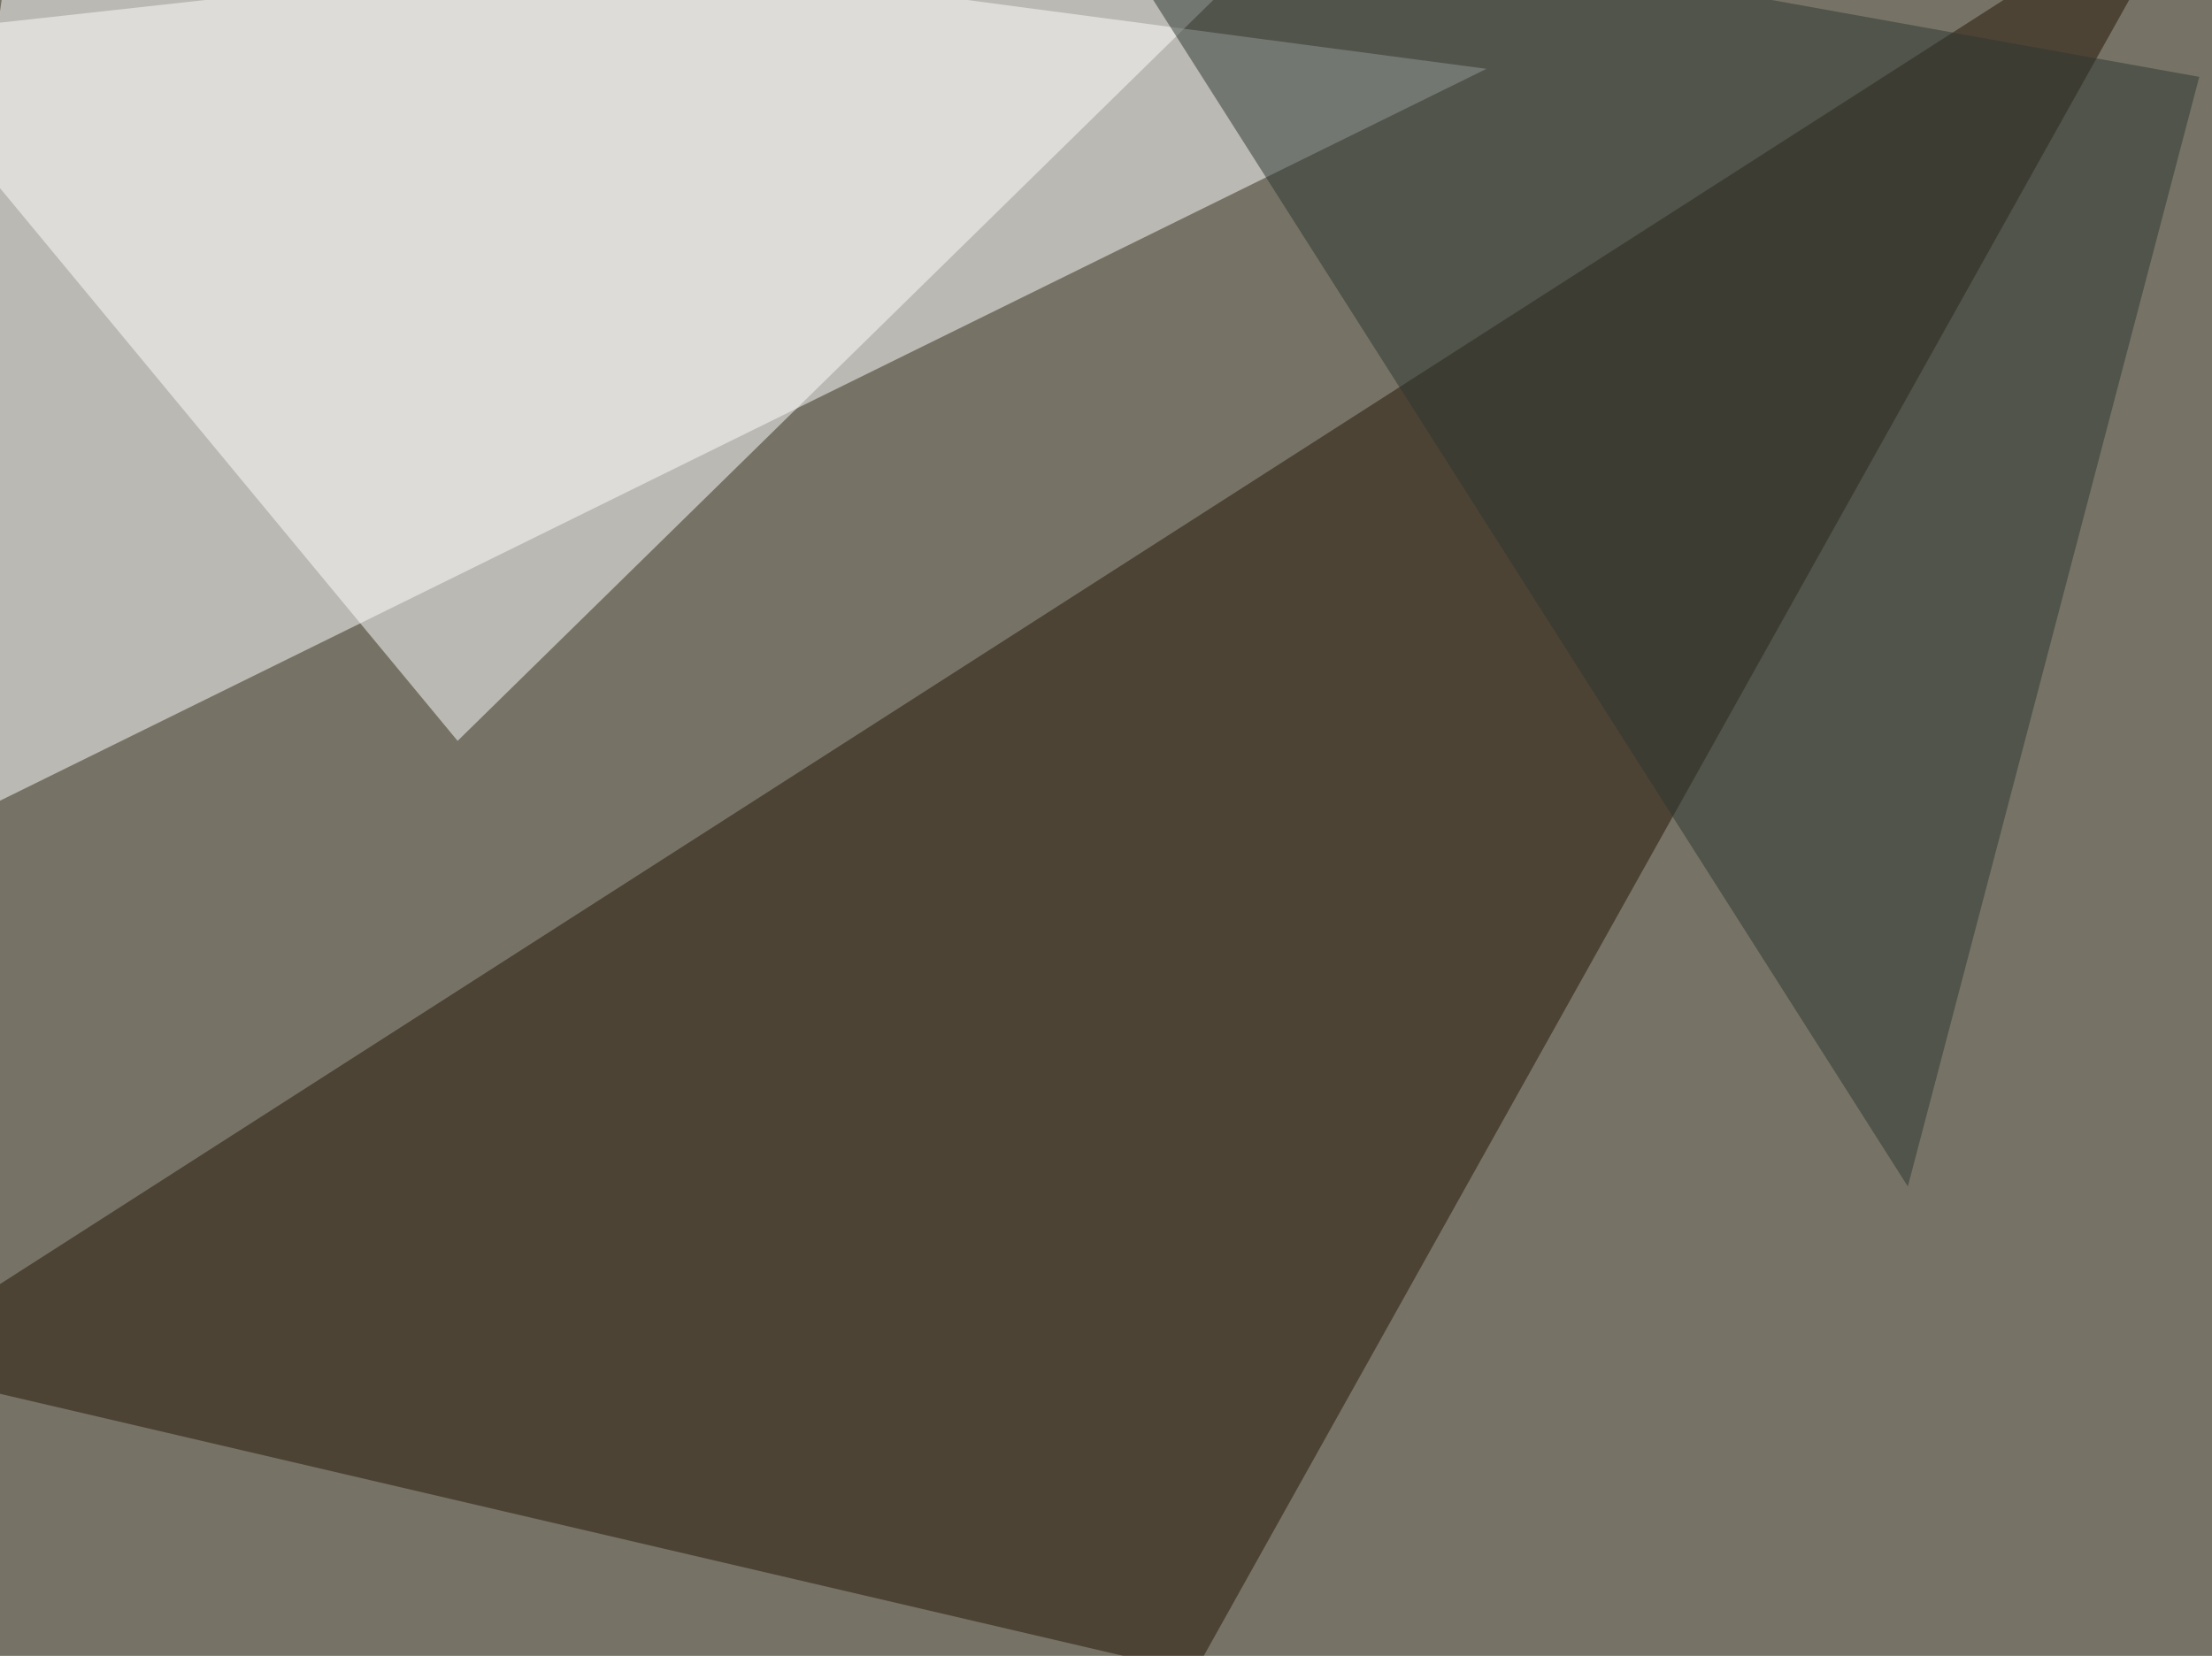 <svg xmlns="http://www.w3.org/2000/svg" width="800" height="599" ><filter id="a"><feGaussianBlur stdDeviation="55"/></filter><rect width="100%" height="100%" fill="#767366"/><g filter="url(#a)"><g fill-opacity=".5"><path fill="#fff" d="M537.6 24.9L-45.4 312 7.3-45.4z"/><path fill="#251405" d="M795.4-45.4l-840.8 539L432 605z"/><path fill="#fff" d="M165.5 268L485-45.3-45.4 13.2z"/><path fill="#2d3630" d="M795.4 27.8L690 429.2 388.2-45.4z"/></g></g></svg>